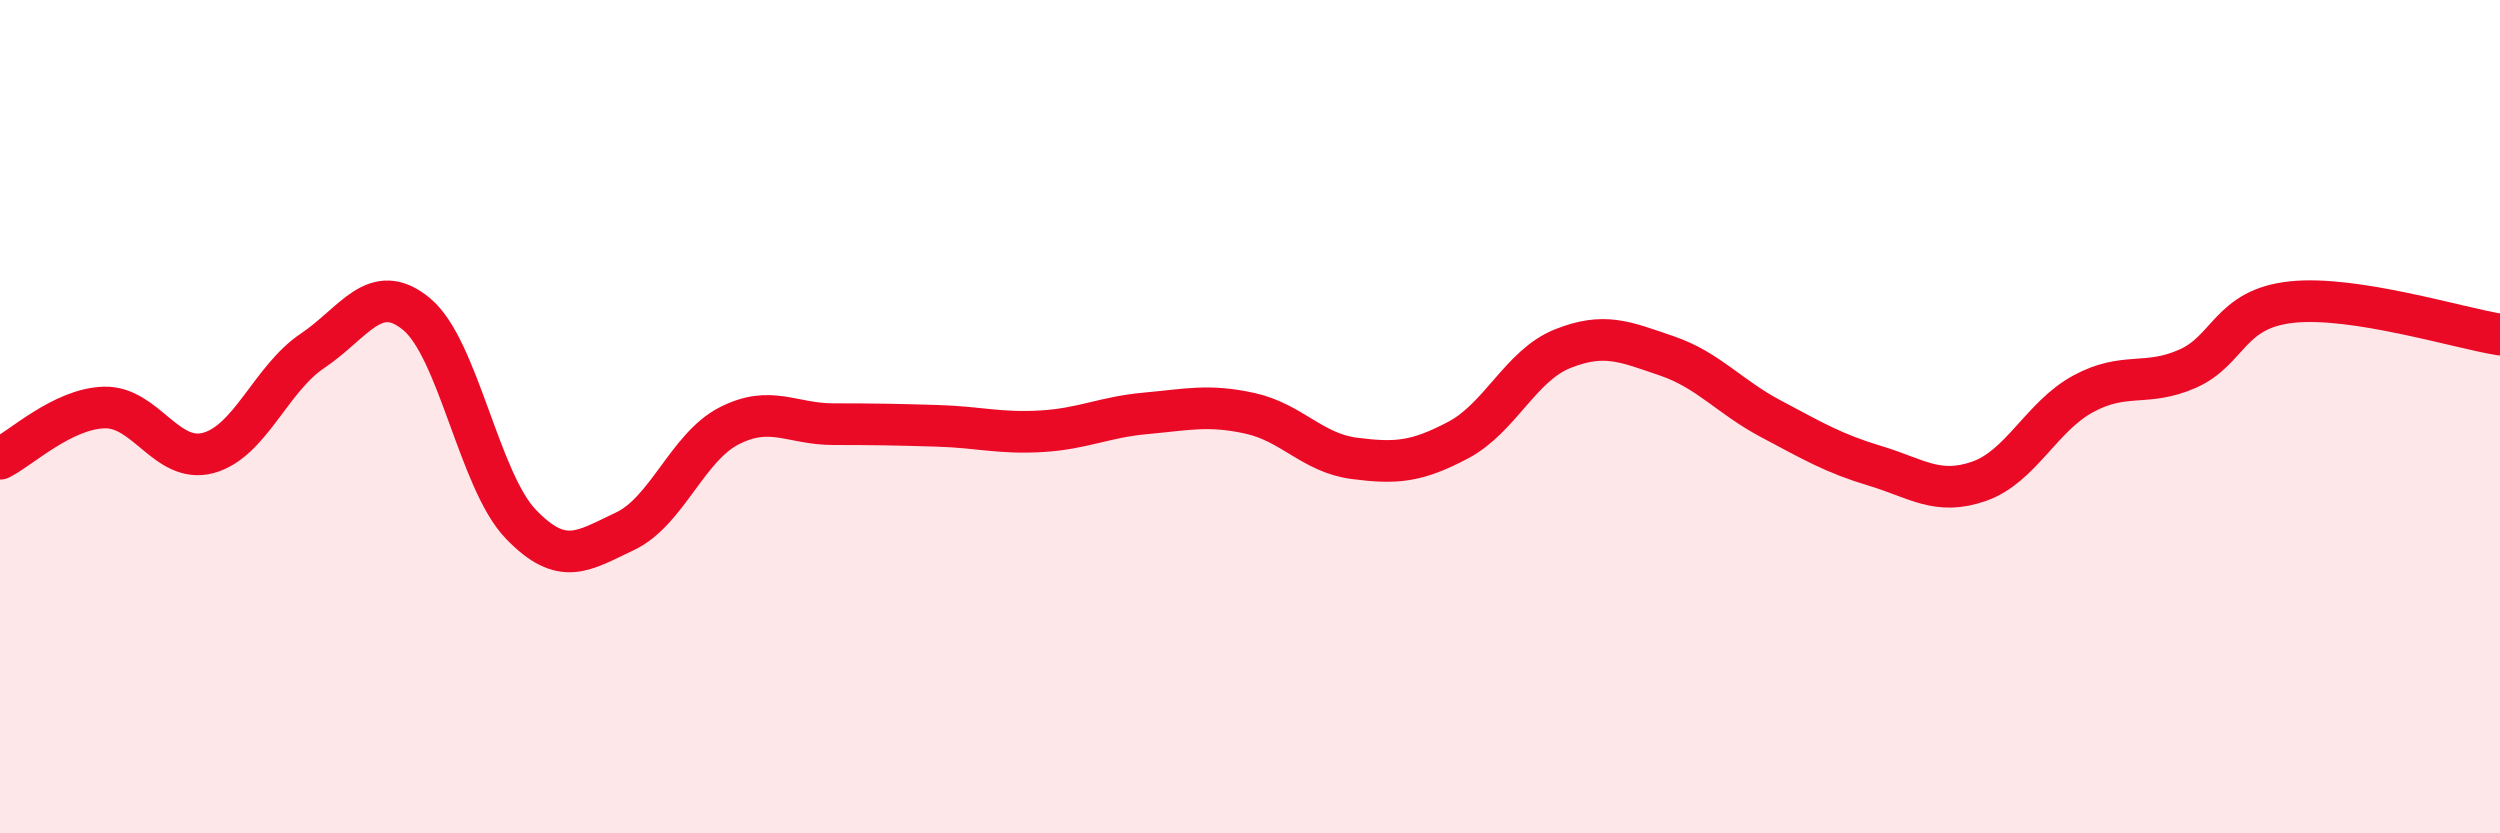
    <svg width="60" height="20" viewBox="0 0 60 20" xmlns="http://www.w3.org/2000/svg">
      <path
        d="M 0,11.01 C 0.5,10.76 1.5,9.81 2.5,9.78 C 3.5,9.75 4,11.14 5,10.87 C 6,10.6 6.5,9.09 7.5,8.42 C 8.5,7.75 9,6.71 10,7.54 C 11,8.37 11.5,11.54 12.5,12.58 C 13.5,13.62 14,13.22 15,12.75 C 16,12.28 16.5,10.73 17.5,10.22 C 18.5,9.71 19,10.18 20,10.18 C 21,10.18 21.5,10.19 22.5,10.22 C 23.5,10.25 24,10.41 25,10.35 C 26,10.29 26.5,10.01 27.5,9.92 C 28.5,9.83 29,9.7 30,9.92 C 31,10.14 31.5,10.87 32.5,11 C 33.5,11.13 34,11.09 35,10.56 C 36,10.03 36.5,8.77 37.5,8.37 C 38.5,7.97 39,8.2 40,8.54 C 41,8.88 41.5,9.52 42.5,10.05 C 43.5,10.58 44,10.88 45,11.18 C 46,11.48 46.5,11.9 47.5,11.55 C 48.5,11.2 49,9.99 50,9.45 C 51,8.91 51.5,9.29 52.5,8.85 C 53.5,8.41 53.5,7.41 55,7.25 C 56.5,7.09 59,7.87 60,8.03L60 20L0 20Z"
        fill="#EB0A25"
        opacity="0.1"
        stroke-linecap="round"
        stroke-linejoin="round"
      />
      <path
        d="M 0,11.01 C 0.5,10.76 1.5,9.81 2.5,9.78 C 3.5,9.75 4,11.14 5,10.87 C 6,10.6 6.5,9.09 7.5,8.42 C 8.5,7.75 9,6.71 10,7.54 C 11,8.37 11.5,11.54 12.5,12.58 C 13.5,13.62 14,13.22 15,12.75 C 16,12.28 16.5,10.73 17.5,10.22 C 18.5,9.71 19,10.18 20,10.18 C 21,10.18 21.5,10.19 22.5,10.22 C 23.5,10.25 24,10.41 25,10.35 C 26,10.29 26.5,10.01 27.5,9.92 C 28.5,9.83 29,9.7 30,9.92 C 31,10.14 31.5,10.87 32.5,11 C 33.5,11.13 34,11.09 35,10.56 C 36,10.03 36.5,8.77 37.5,8.37 C 38.5,7.97 39,8.2 40,8.54 C 41,8.88 41.5,9.52 42.5,10.05 C 43.5,10.58 44,10.88 45,11.18 C 46,11.48 46.5,11.9 47.5,11.55 C 48.5,11.2 49,9.99 50,9.45 C 51,8.91 51.5,9.29 52.5,8.85 C 53.5,8.41 53.5,7.41 55,7.25 C 56.5,7.09 59,7.87 60,8.03"
        stroke="#EB0A25"
        stroke-width="1"
        fill="none"
        stroke-linecap="round"
        stroke-linejoin="round"
      />
    </svg>
  